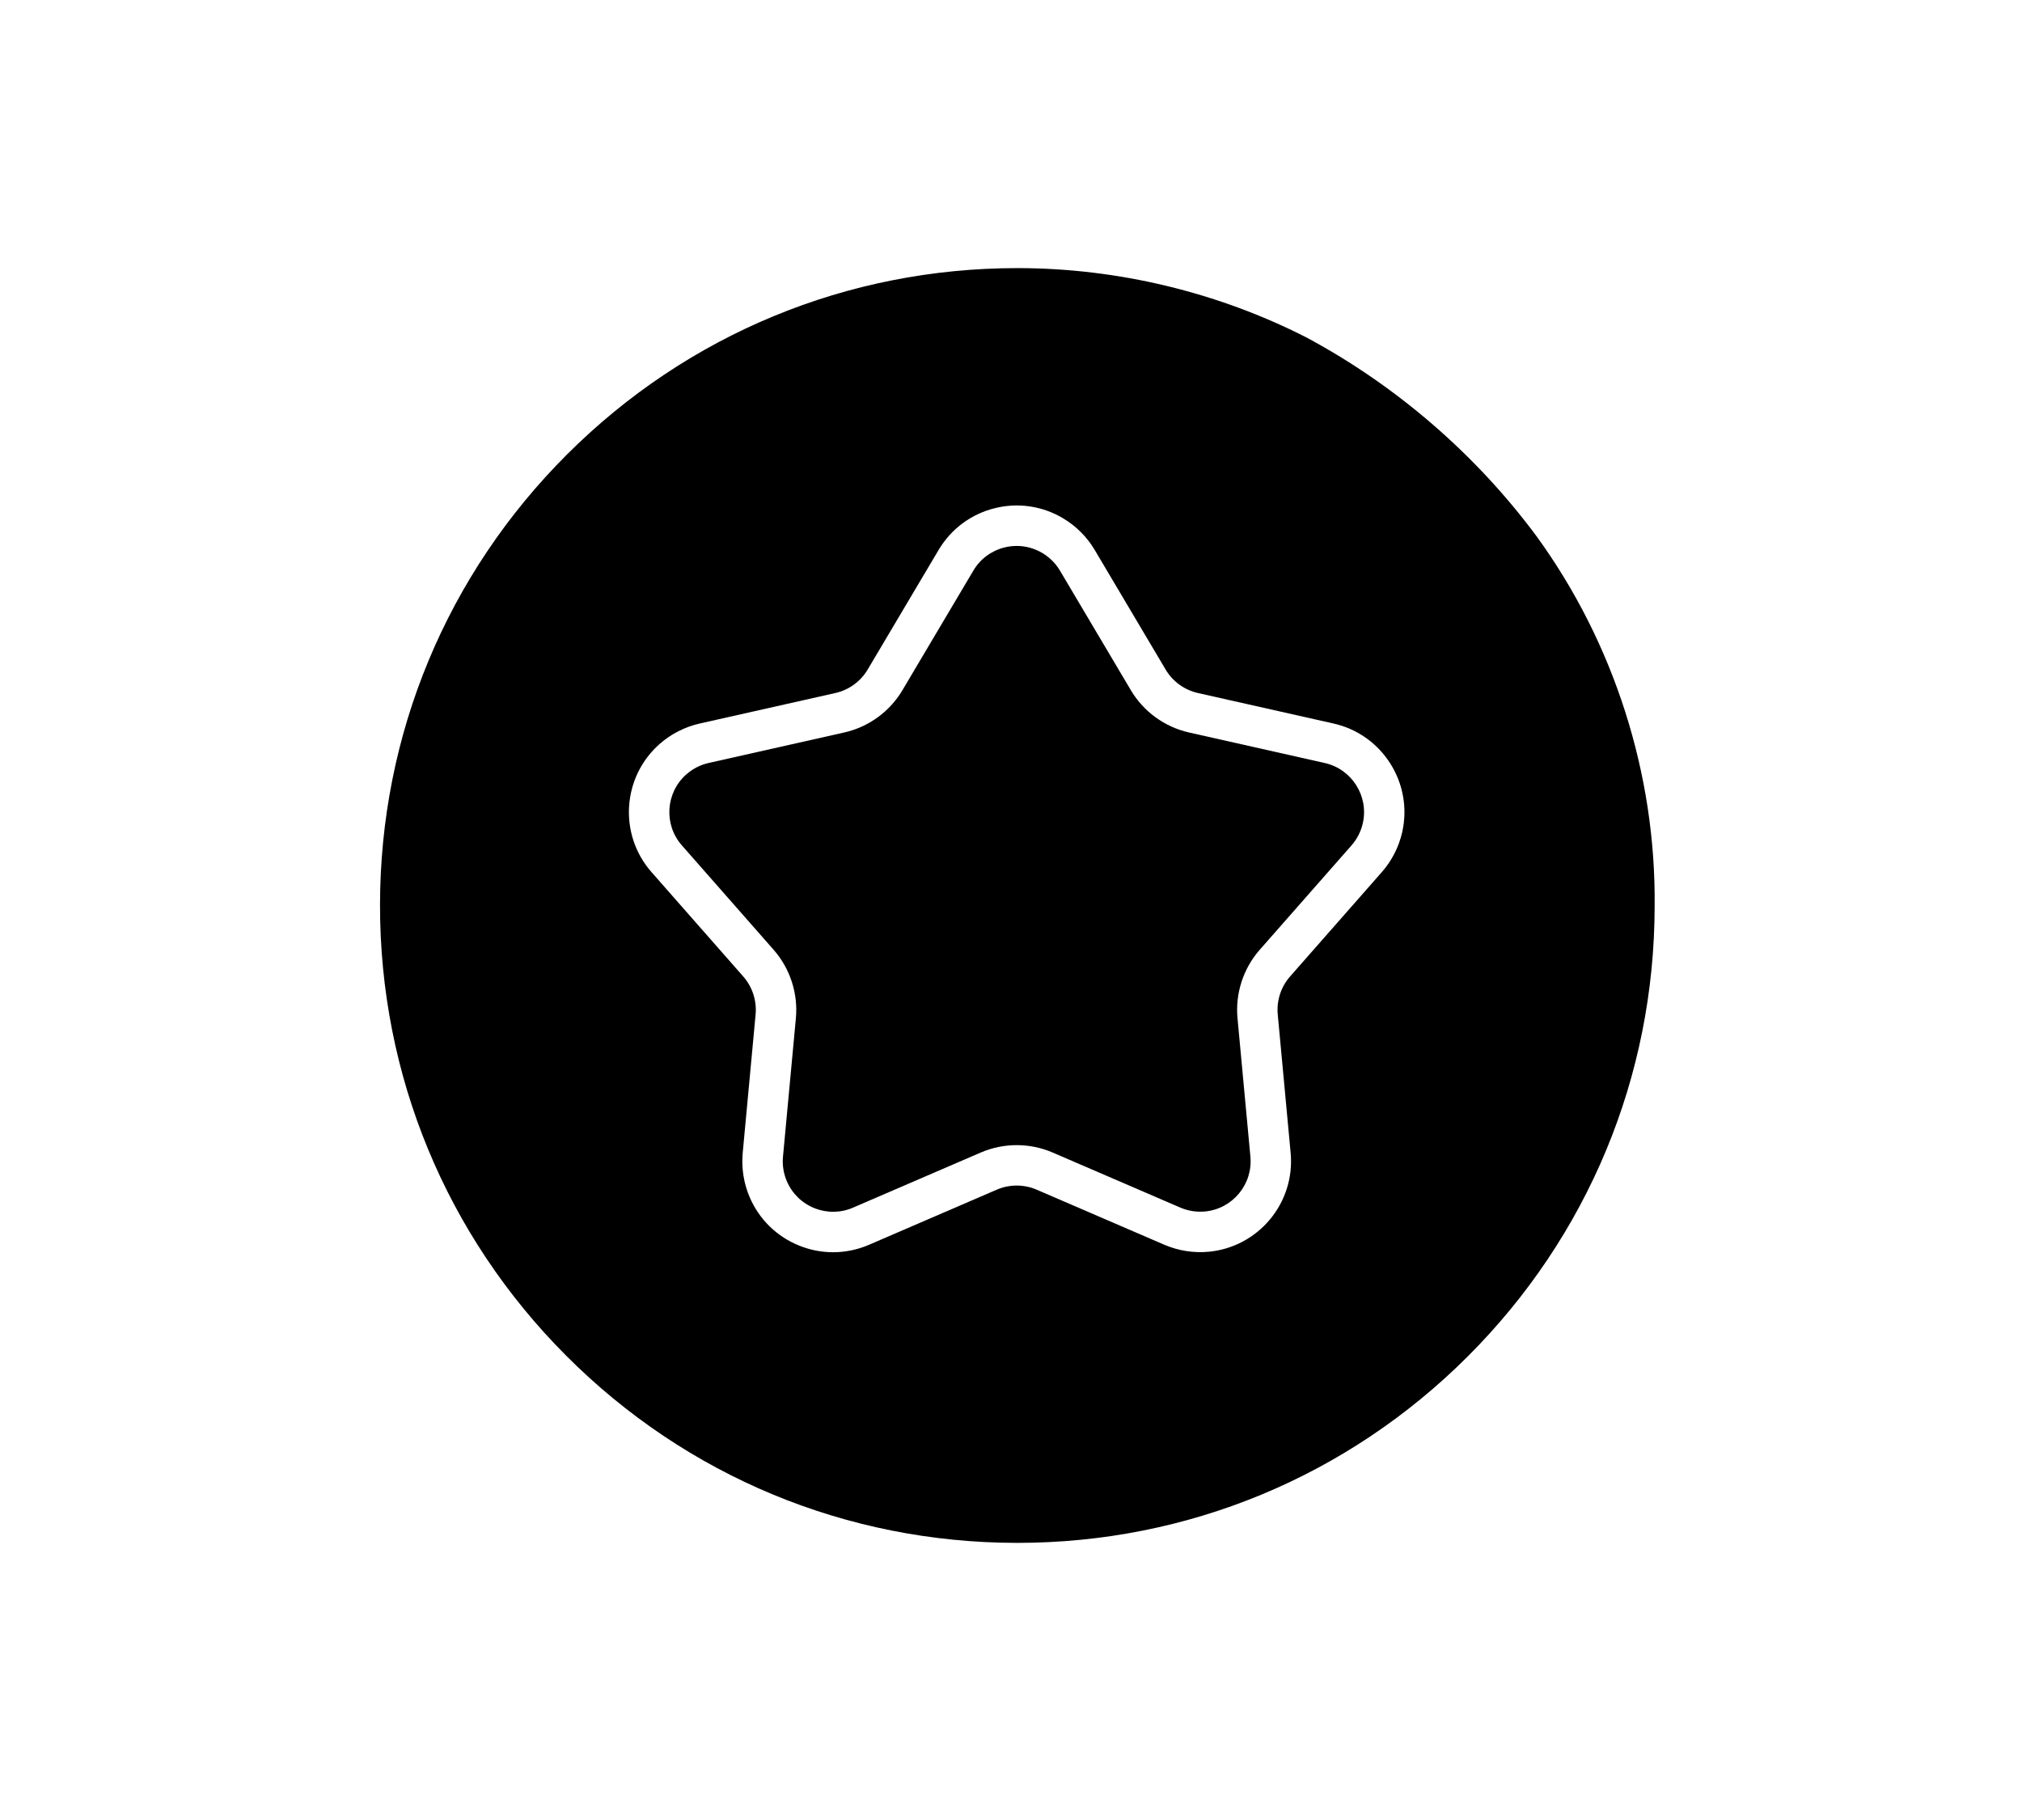<?xml version="1.0" encoding="UTF-8"?>
<svg xmlns="http://www.w3.org/2000/svg" viewBox="0 0 100 90" width="100" height="90">
  <g id="service01">
    <path d="M65.515,37.731l-6.711-1.509c-1.2-.27-2.249-1.031-2.876-2.09l-3.508-5.916c-.211-.356-.512-.657-.87-.869-.39-.231-.825-.35-1.267-.35-.206,0-.414.026-.619.078-.644.164-1.186.569-1.525,1.141l-3.509,5.916c-.626,1.058-1.675,1.82-2.875,2.089l-6.711,1.509c-.404.091-.784.285-1.096.559-1.031.906-1.133,2.482-.227,3.514l4.542,5.167c.812.925,1.212,2.157,1.098,3.382l-.638,6.848c-.039.415.028.835.193,1.217.264.611.749,1.083,1.367,1.329.619.245,1.294.237,1.905-.028l6.315-2.724c1.127-.487,2.423-.489,3.554-.002l6.317,2.724c.381.165.799.229,1.216.193,1.367-.127,2.376-1.343,2.25-2.711l-.638-6.848c-.115-1.225.286-2.458,1.098-3.382l4.542-5.165c.273-.312.467-.691.558-1.097.301-1.339-.544-2.674-1.883-2.975Z"/>
    <path d="M75.978,26.499c-3.001-4.042-6.933-7.436-11.371-9.814-4.383-2.233-9.32-3.421-14.259-3.427h-.036c-8.406,0-16.31,3.269-22.262,9.207-5.959,5.947-9.247,13.858-9.256,22.277-.009,8.419,3.26,16.338,9.207,22.298,5.947,5.959,13.858,9.247,22.277,9.256h.036c8.406,0,16.31-3.269,22.262-9.207,5.959-5.947,9.247-13.858,9.256-22.277.068-6.537-2.011-13.037-5.854-18.313ZM69.349,41.145c-.165.731-.513,1.416-1.007,1.978l-4.542,5.166c-.45.512-.672,1.196-.608,1.876l.638,6.848c.229,2.465-1.591,4.658-4.056,4.887-.748.069-1.503-.051-2.192-.347l-6.316-2.724c-.625-.27-1.344-.269-1.97.001h0s-6.316,2.725-6.316,2.725c-.571.246-1.173.369-1.777.369-.561,0-1.122-.106-1.659-.32-1.114-.443-1.99-1.293-2.465-2.395-.297-.688-.417-1.447-.348-2.195l.638-6.848c.063-.68-.159-1.363-.609-1.876l-4.542-5.167c-1.634-1.86-1.45-4.703.409-6.337.563-.494,1.247-.842,1.977-1.007l6.712-1.509c.666-.149,1.247-.572,1.594-1.158l3.51-5.917c.612-1.031,1.589-1.762,2.751-2.058,1.163-.297,2.37-.122,3.4.49.644.382,1.186.924,1.568,1.567l3.509,5.917c.348.587.929,1.009,1.594,1.159l6.711,1.509c2.415.542,3.938,2.949,3.396,5.365Z"/>
  </g>
</svg>